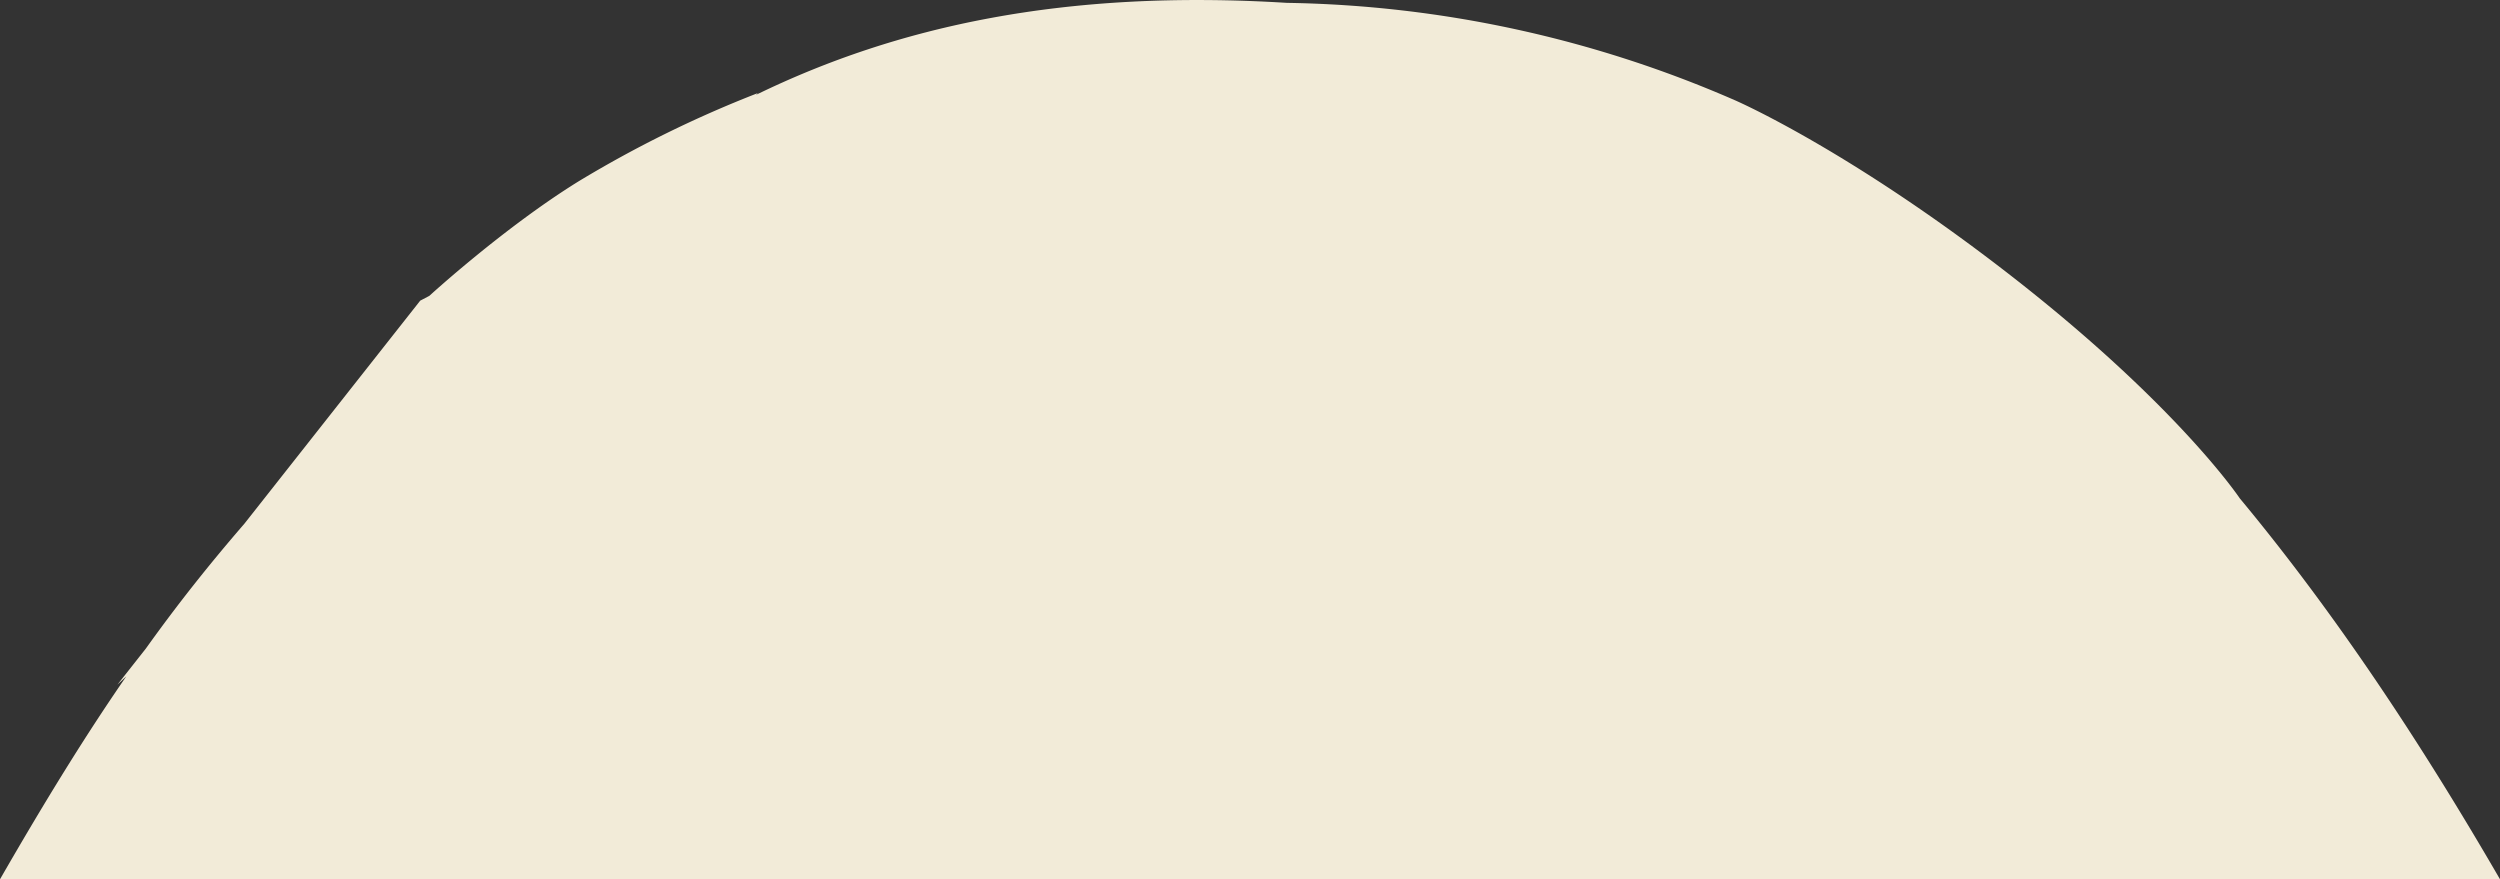 <svg xmlns="http://www.w3.org/2000/svg" viewBox="0 0 392.65 138.1"><rect x="0" y="0" width="392.65" height="138.1" fill="#333333" stroke="none"/><g id="Layer_2" data-name="Layer 2"><g id="Layer_1-2" data-name="Layer 1"><path d="M316.43,43.76c-25.79-20.17-43.91-28-43.91-28A182.87,182.87,0,0,0,202.12.45c-34.91-2.16-61.25,3.67-83.39,14.45l.9-.82v0l-.6.54A181.43,181.43,0,0,0,90.89,28.47c-11.72,7.25-23.46,18-23.46,18L66,47.22,38.37,82.27C32.85,88.65,27.81,95,22.91,101.86l-4.47,5.67,1.39-1.29C13.4,115.54,7.07,125.82,0,138.1H392.65c-12.28-21.19-25.7-41.57-40.87-59.83C351.78,78.27,342.22,63.94,316.43,43.76Z" style="fill:#f2ebd8"/></g></g></svg>